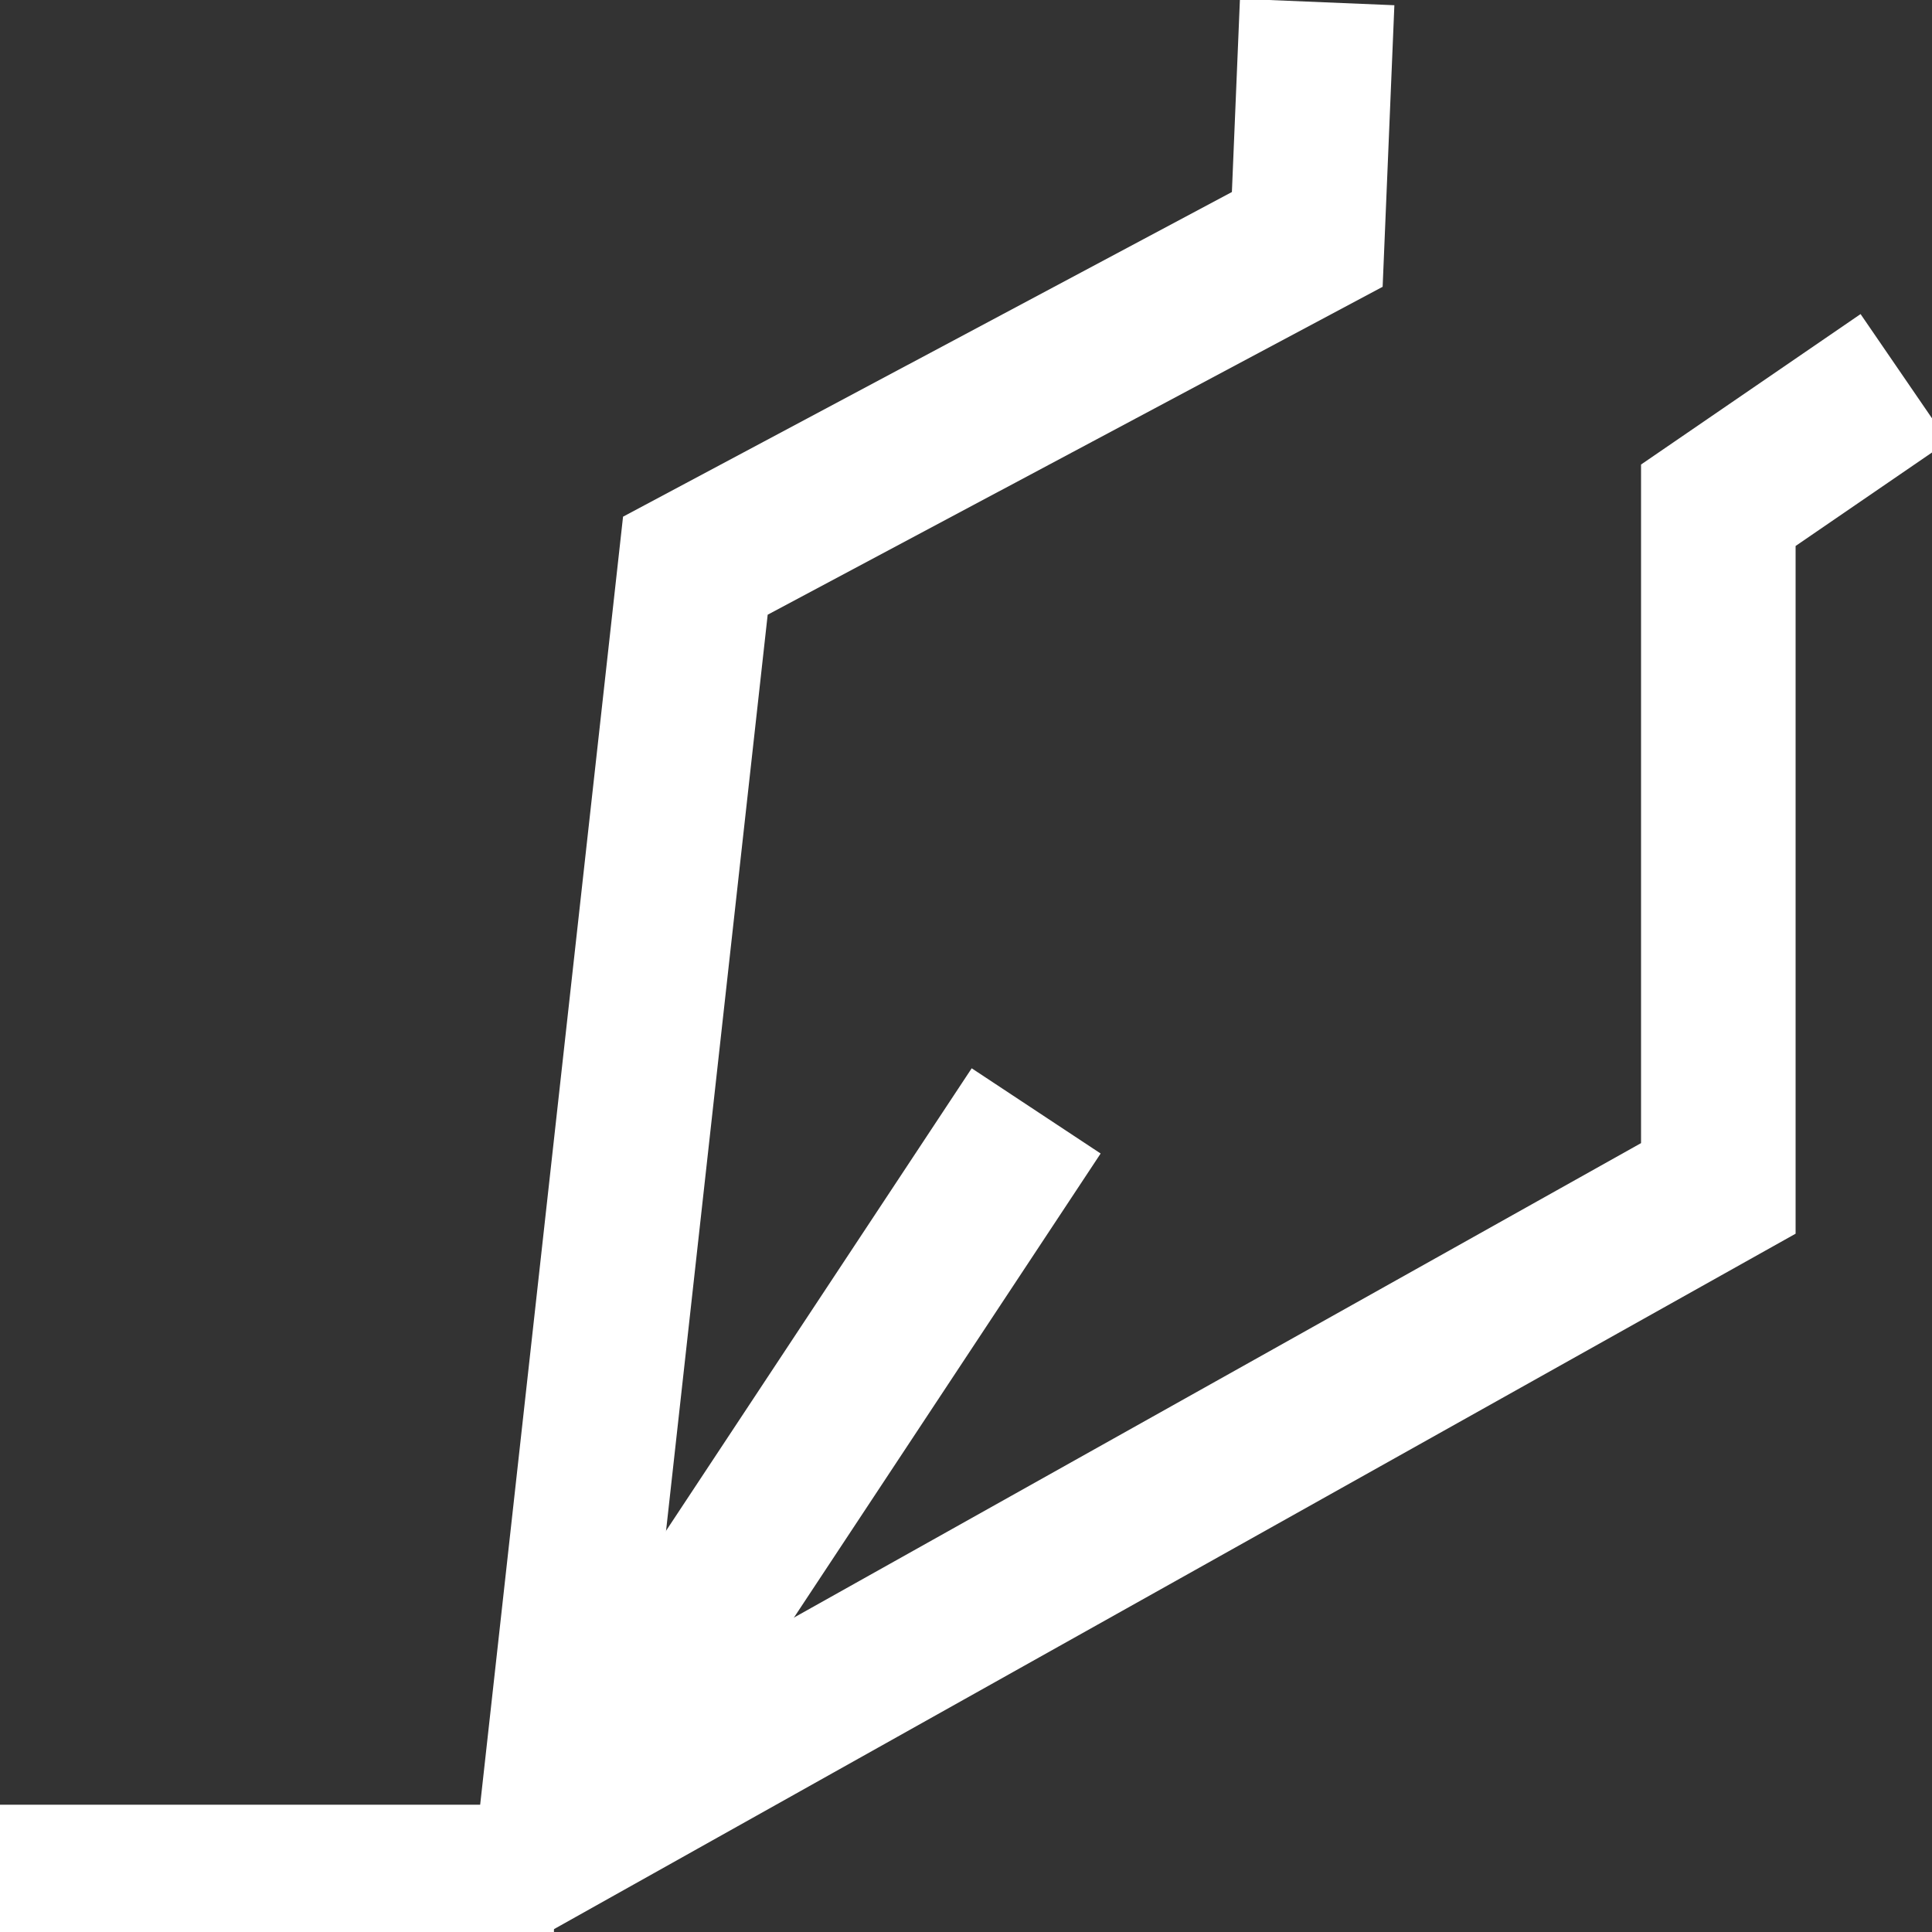 <svg width="25" height="25" viewBox="0 0 25 25" fill="none" xmlns="http://www.w3.org/2000/svg">
<rect x="0" y="0" width="25" height="25" fill="#333333" stroke="none"/>
<g clip-path="url(#clip0_1328_11789)">
<path d="M24.641 4.889L22.235 6.538V15.378L7.168 23.817L8.998 7.32L16.916 3.098L17.044 0.026" stroke="white" stroke-width="2"/>
<path d="M7.168 23.817L13.408 14.375" stroke="white" stroke-width="2"/>
<path d="M0 24.353H7.168" stroke="white" stroke-width="2"/>
</g>
<defs>
<clipPath id="clip0_1328_11789">
<rect width="25" height="25" fill="white"/>
</clipPath>
</defs>
</svg>
